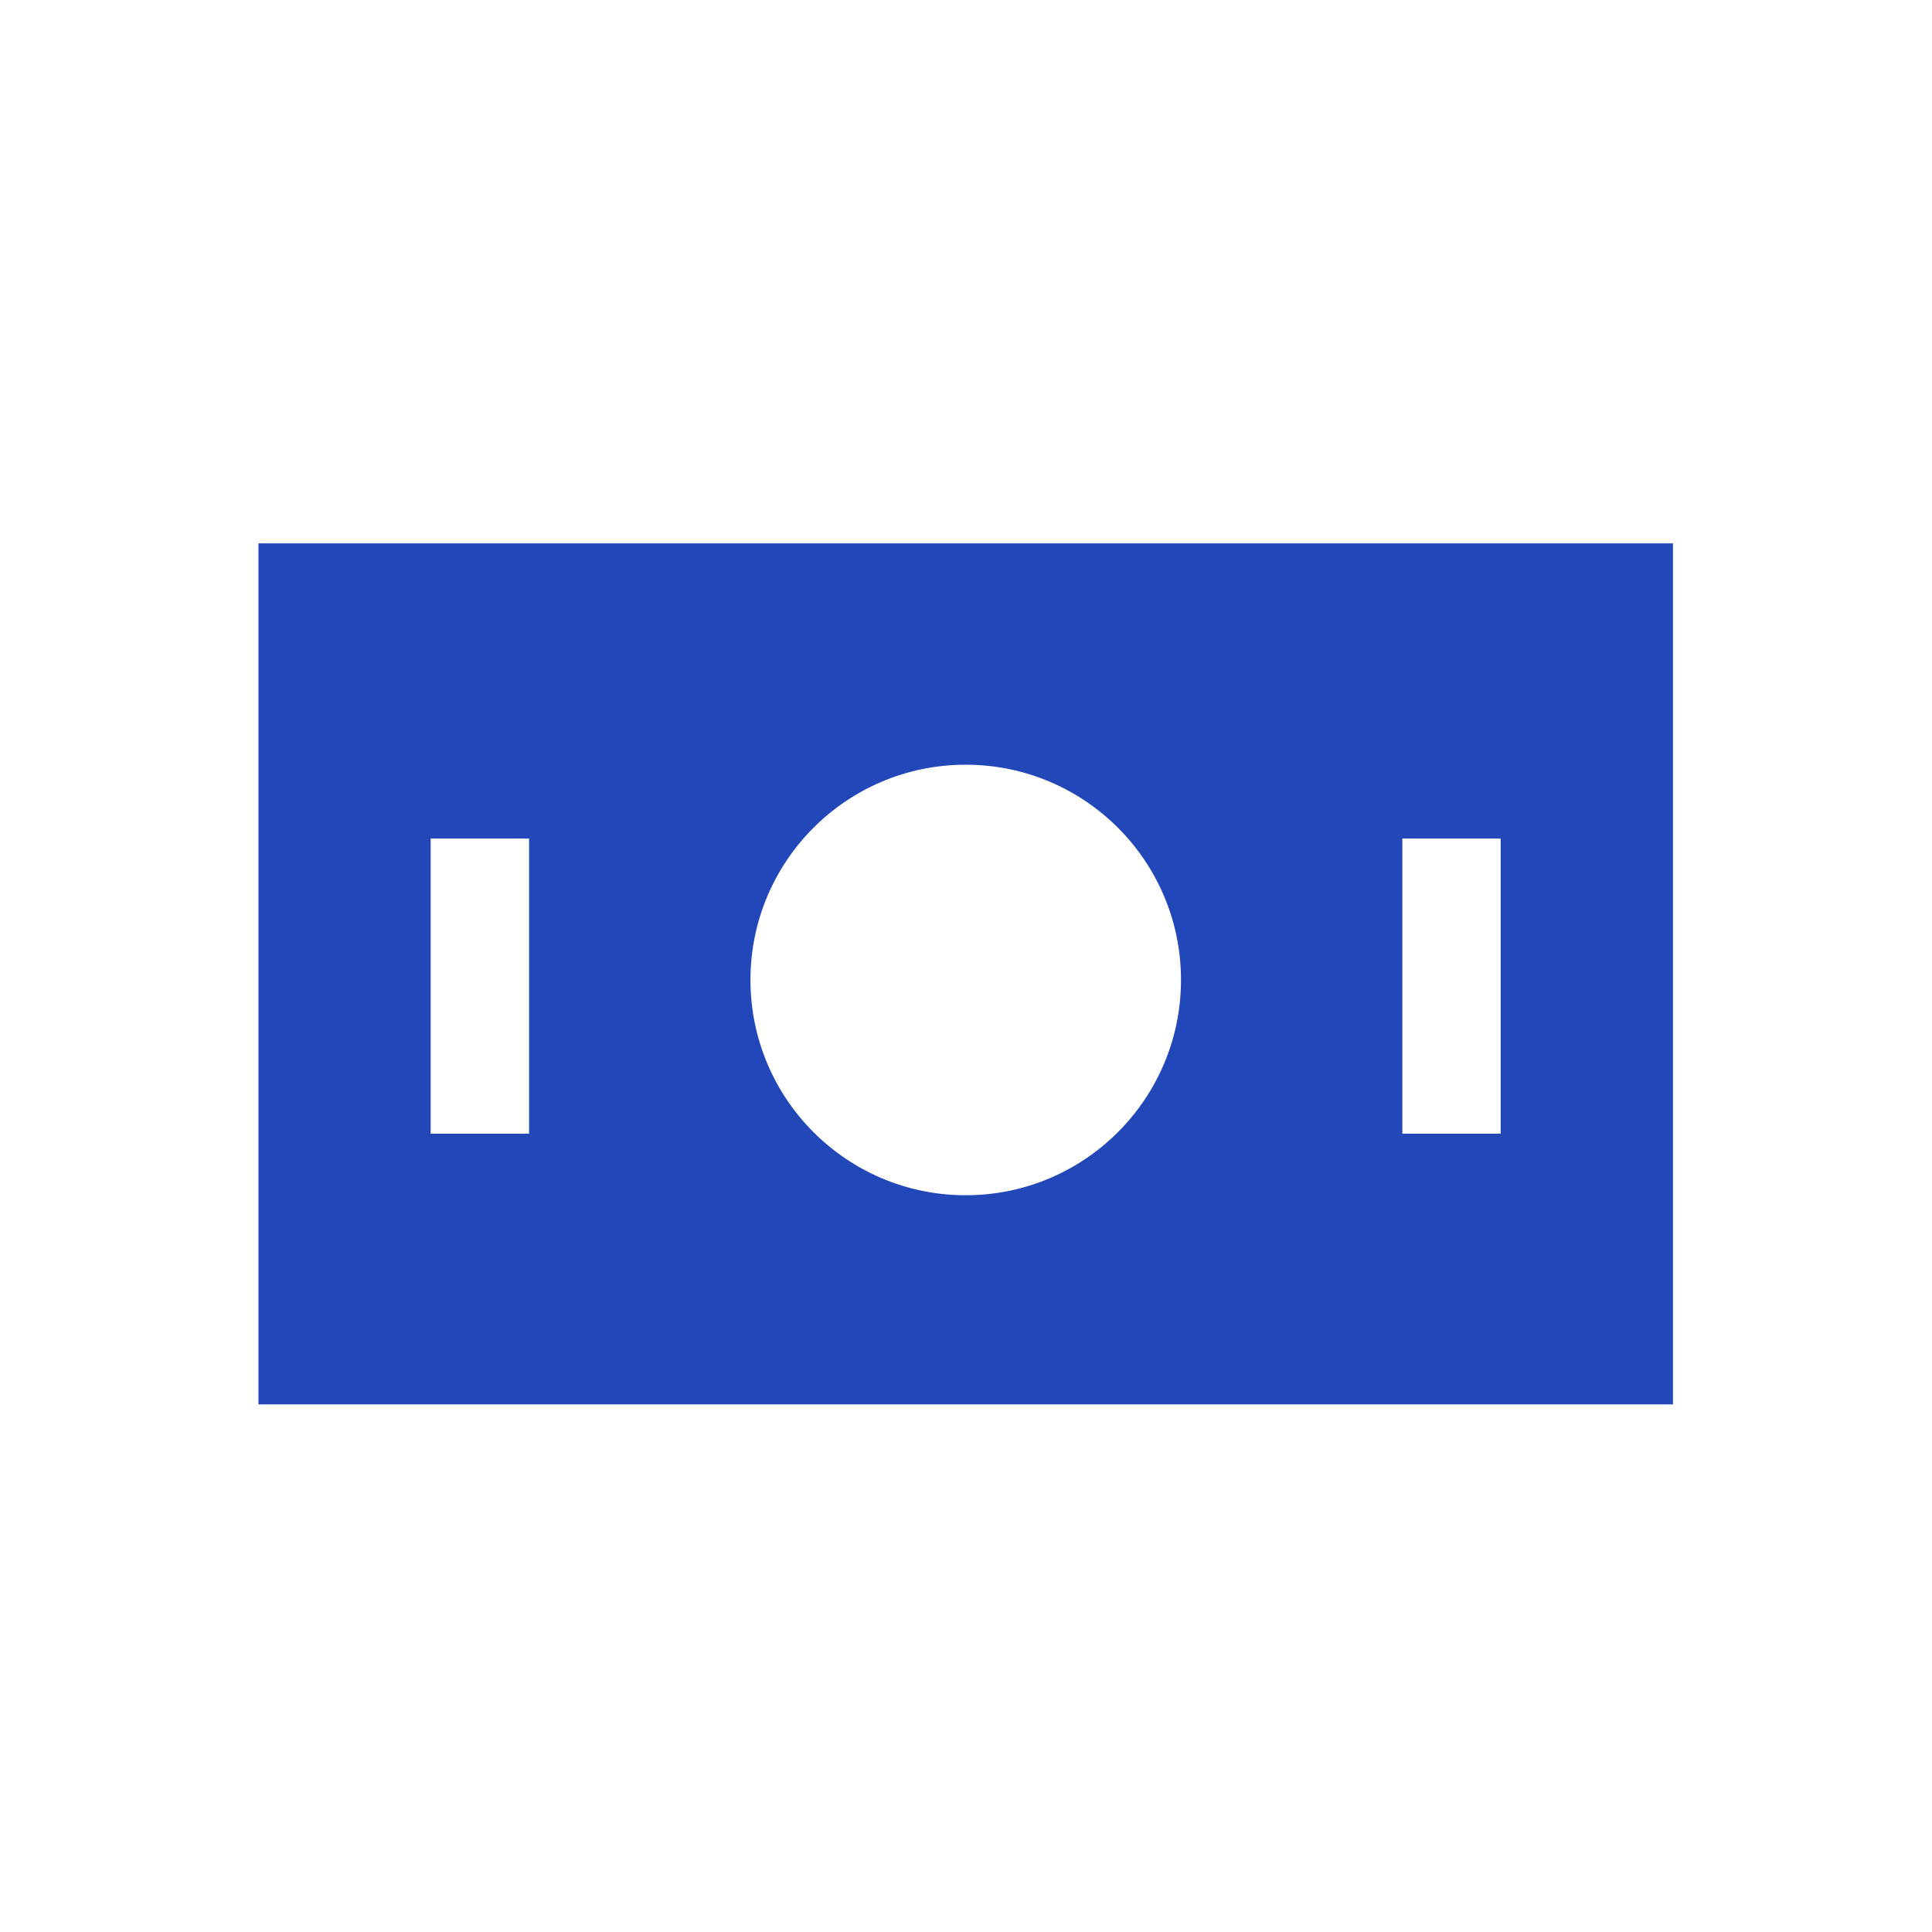 <?xml version="1.0" encoding="UTF-8"?>
<svg xmlns="http://www.w3.org/2000/svg" width="32" height="32" viewBox="0 0 32 32" fill="none">
  <path d="M27.71 23.261H4.281V9H27.71V23.261ZM15.995 12.666C14.026 12.666 12.43 14.262 12.43 16.231C12.43 18.2 14.026 19.797 15.995 19.797C17.964 19.797 19.56 18.2 19.561 16.231C19.561 14.262 17.964 12.666 15.995 12.666ZM7.133 18.778H8.763V13.889H7.133V18.778ZM23.227 13.889V18.778H24.856V13.889H23.227Z" fill="#2147B8"></path>
</svg>
